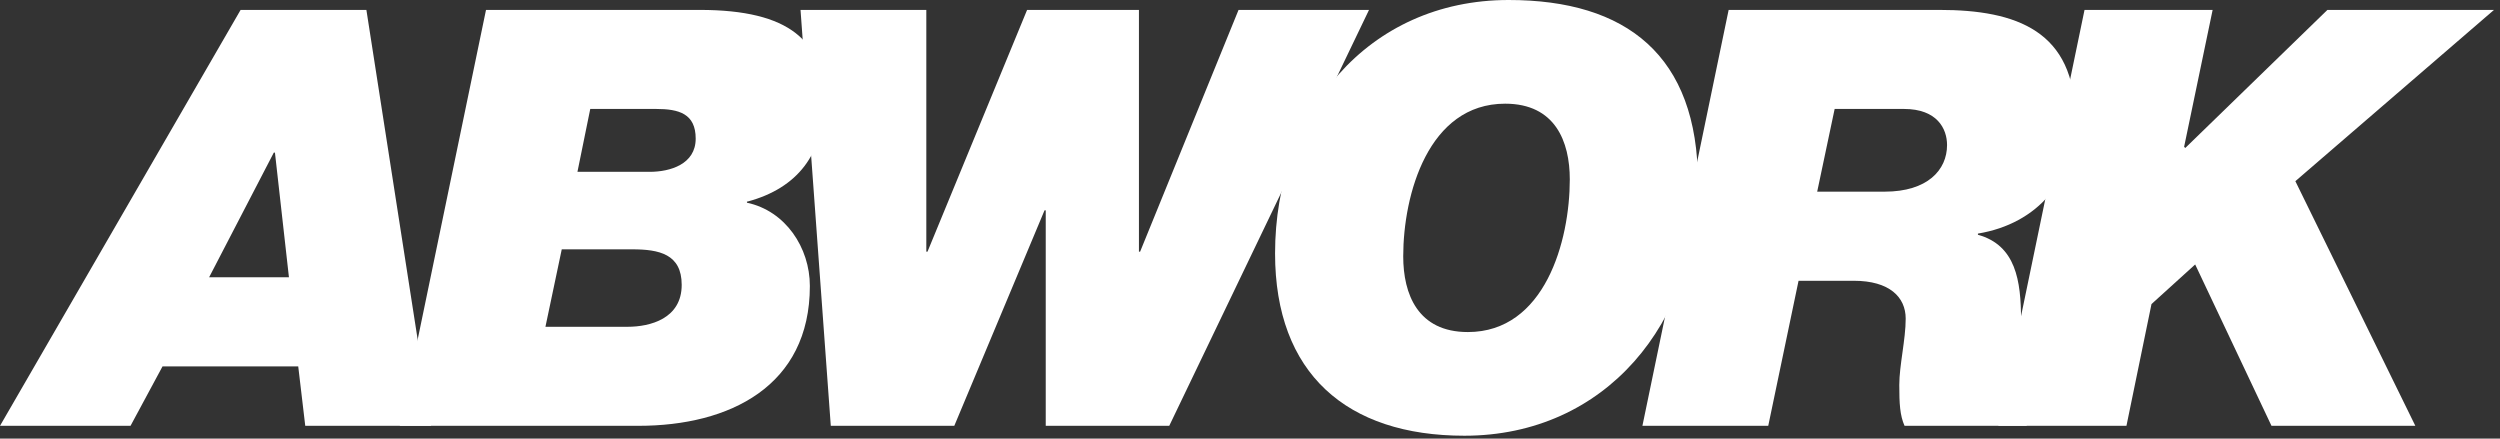 <?xml version="1.0" encoding="UTF-8"?>
<svg width="228px" height="40px" viewBox="0 0 228 40" version="1.1" xmlns="http://www.w3.org/2000/svg" xmlns:xlink="http://www.w3.org/1999/xlink">
    <rect x="0" y="0" width="228" height="40" fill="#333333" stroke="none"/>
    <!-- Generator: sketchtool 49.1 (51147) - http://www.bohemiancoding.com/sketch -->
    <title>0CC54E2E-56A1-472C-B6B7-D27AD07417D1</title>
    <desc>Created with sketchtool.</desc>
    <defs></defs>
    <g id="Page-1" stroke="none" stroke-width="1" fill="none" fill-rule="evenodd">
        <g id="index" transform="translate(-255, -40)" fill="#FFFFFF">
            <g id="head" transform="translate(255, -2)">
                <g id="logo" transform="translate(0, 42)">
                    <polygon id="Fill-11" points="190.109 0.904 201.792 0.904 199.192 13.388 199.296 13.496 212.259 0.904 227.451 0.904 209.336 16.523 220.279 38.835 207.16 38.835 200.2 24.119 196.216 27.731 193.932 38.835 182.245 38.835"></polygon>
                    <path d="M165.728,17.479 L171.887,17.479 C175.768,17.479 177.571,15.516 177.571,13.228 C177.571,11.744 176.672,9.936 173.643,9.936 L167.32,9.936 L165.728,17.479 Z M157.652,0.904 L176.883,0.904 C183.895,0.904 189.259,2.816 189.259,10.84 C189.259,16.363 185.859,20.399 180.387,21.303 L180.387,21.411 C183.843,22.367 184.319,25.607 184.319,29.167 C184.319,32.727 183.895,36.603 184.851,38.835 L173.695,38.835 C173.272,37.879 173.215,36.814 173.215,35.115 C173.215,33.311 173.799,30.97 173.799,29.059 C173.799,27.095 172.316,25.607 169.072,25.607 L164.028,25.607 L161.264,38.835 L149.788,38.835 L157.652,0.904 Z" id="Fill-9"></path>
                    <path d="M133.869,30.283 C140.881,30.283 143.165,21.995 143.165,16.363 C143.165,12.912 141.837,9.456 137.269,9.456 C130.258,9.456 127.974,17.743 127.974,23.375 C127.974,26.827 129.302,30.283 133.869,30.283 M137.589,-0 C148.317,-0 154.852,5.048 154.852,16.627 C154.852,29.379 146.461,39.738 133.549,39.738 C122.818,39.738 116.286,34.055 116.286,23.111 C116.286,10.359 124.678,-0 137.589,-0" id="Fill-6"></path>
                    <polygon id="Fill-4" points="106.635 38.835 95.371 38.835 95.371 19.18 95.263 19.18 87.031 38.835 75.768 38.835 73.008 0.904 84.48 0.904 84.48 22.951 84.588 22.951 93.671 0.904 103.871 0.904 103.871 22.951 103.979 22.951 112.955 0.904 124.854 0.904"></polygon>
                    <path d="M52.663,15.671 L59.251,15.671 C61.111,15.671 63.447,14.983 63.447,12.643 C63.447,10.36 61.907,9.936 59.835,9.936 L53.831,9.936 L52.663,15.671 Z M49.744,29.803 L57.231,29.803 C59.303,29.803 62.171,29.059 62.171,25.979 C62.171,23.163 60.099,22.739 57.659,22.739 L51.232,22.739 L49.744,29.803 Z M44.324,0.904 L63.819,0.904 C72.055,0.904 75.135,3.772 75.135,9.244 C75.135,14.028 72.743,17.159 68.175,18.383 L68.123,18.383 L68.123,18.487 C71.631,19.231 73.859,22.579 73.859,26.083 C73.859,35.223 66.531,38.834 58.243,38.834 L36.46,38.834 L44.324,0.904 Z" id="Fill-2"></path>
                    <path d="M21.943,0.904 L-0,38.835 L11.904,38.835 L14.823,33.415 L27.199,33.415 L27.839,38.835 L39.315,38.835 L33.415,0.904 L21.943,0.904 Z M24.971,13.919 L25.075,13.919 L26.351,25.287 L19.072,25.287 L24.971,13.919 Z" id="Fill-1"></path>
                </g>
            </g>
        </g>
    </g>
</svg>